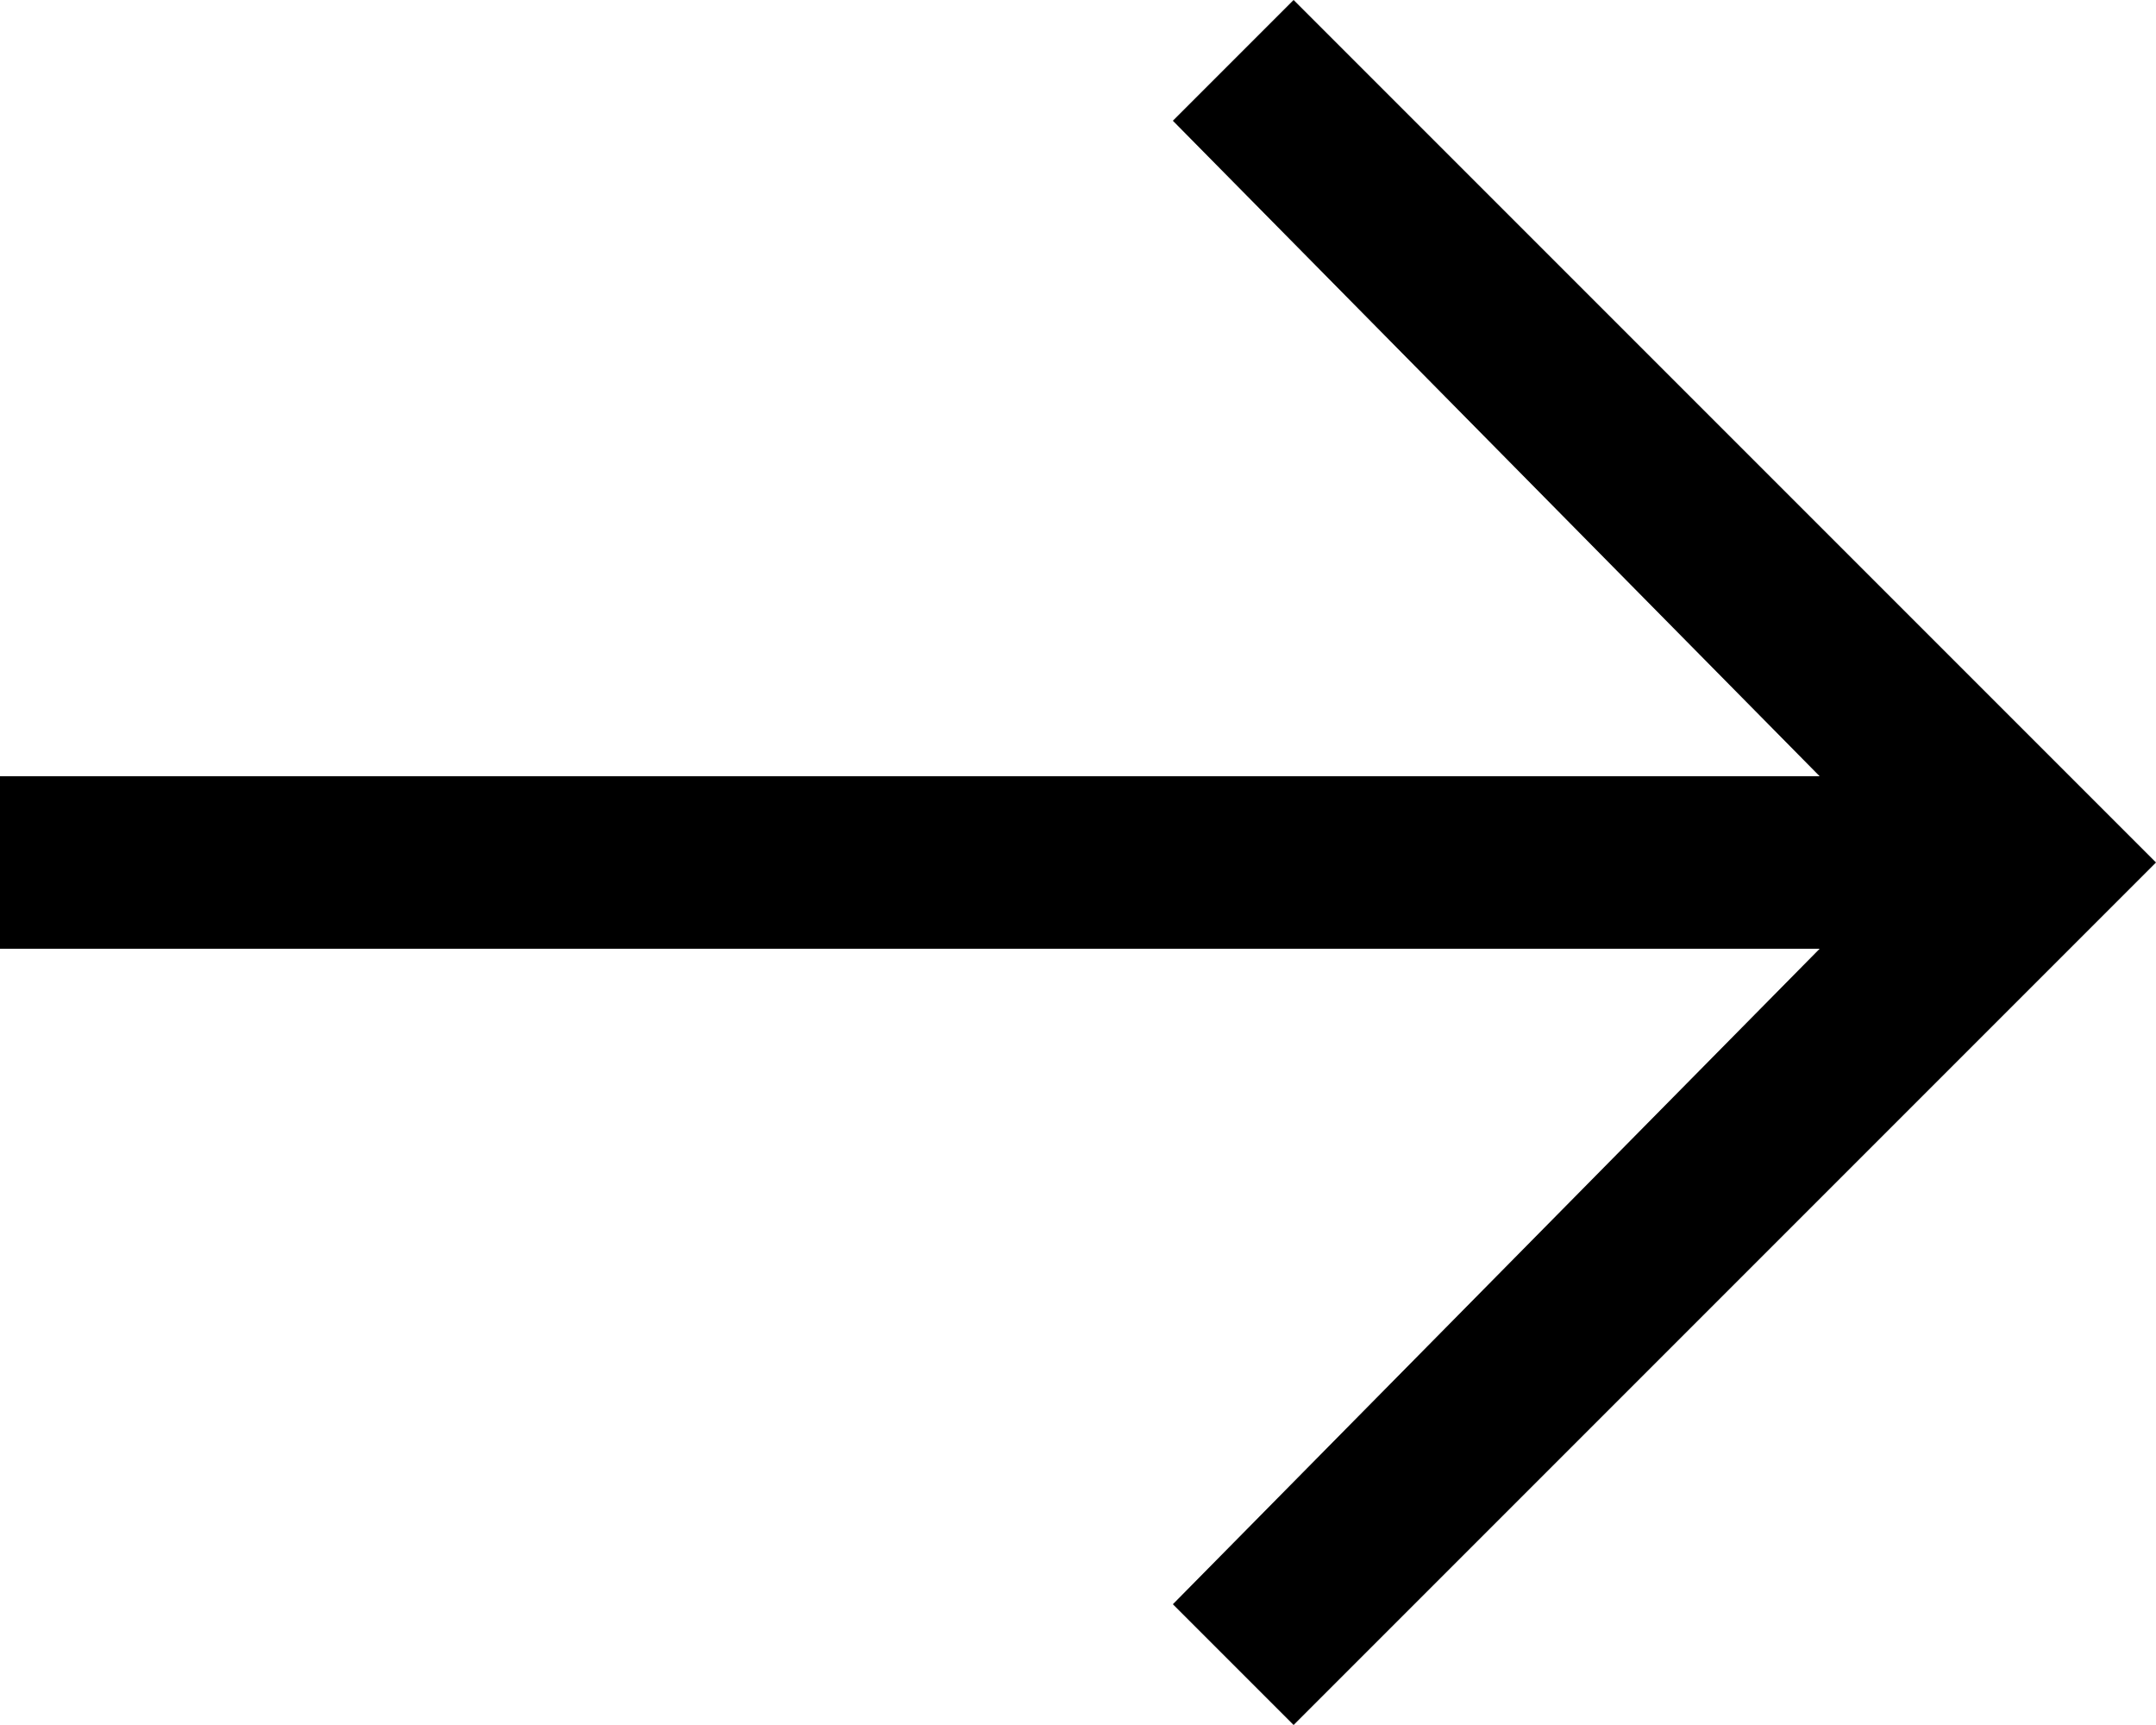 <svg xmlns="http://www.w3.org/2000/svg" width="44" height="35.2" viewBox="0 0 44 35.2">
  <path id="Arrow-Right32" d="M29.4,6,26.936,8.464l13.2,13.376H3v3.52H40.136l-13.2,13.376L29.4,41.2,47,23.6Z" transform="translate(-3 -6)" fill-rule="evenodd"/>
</svg>
